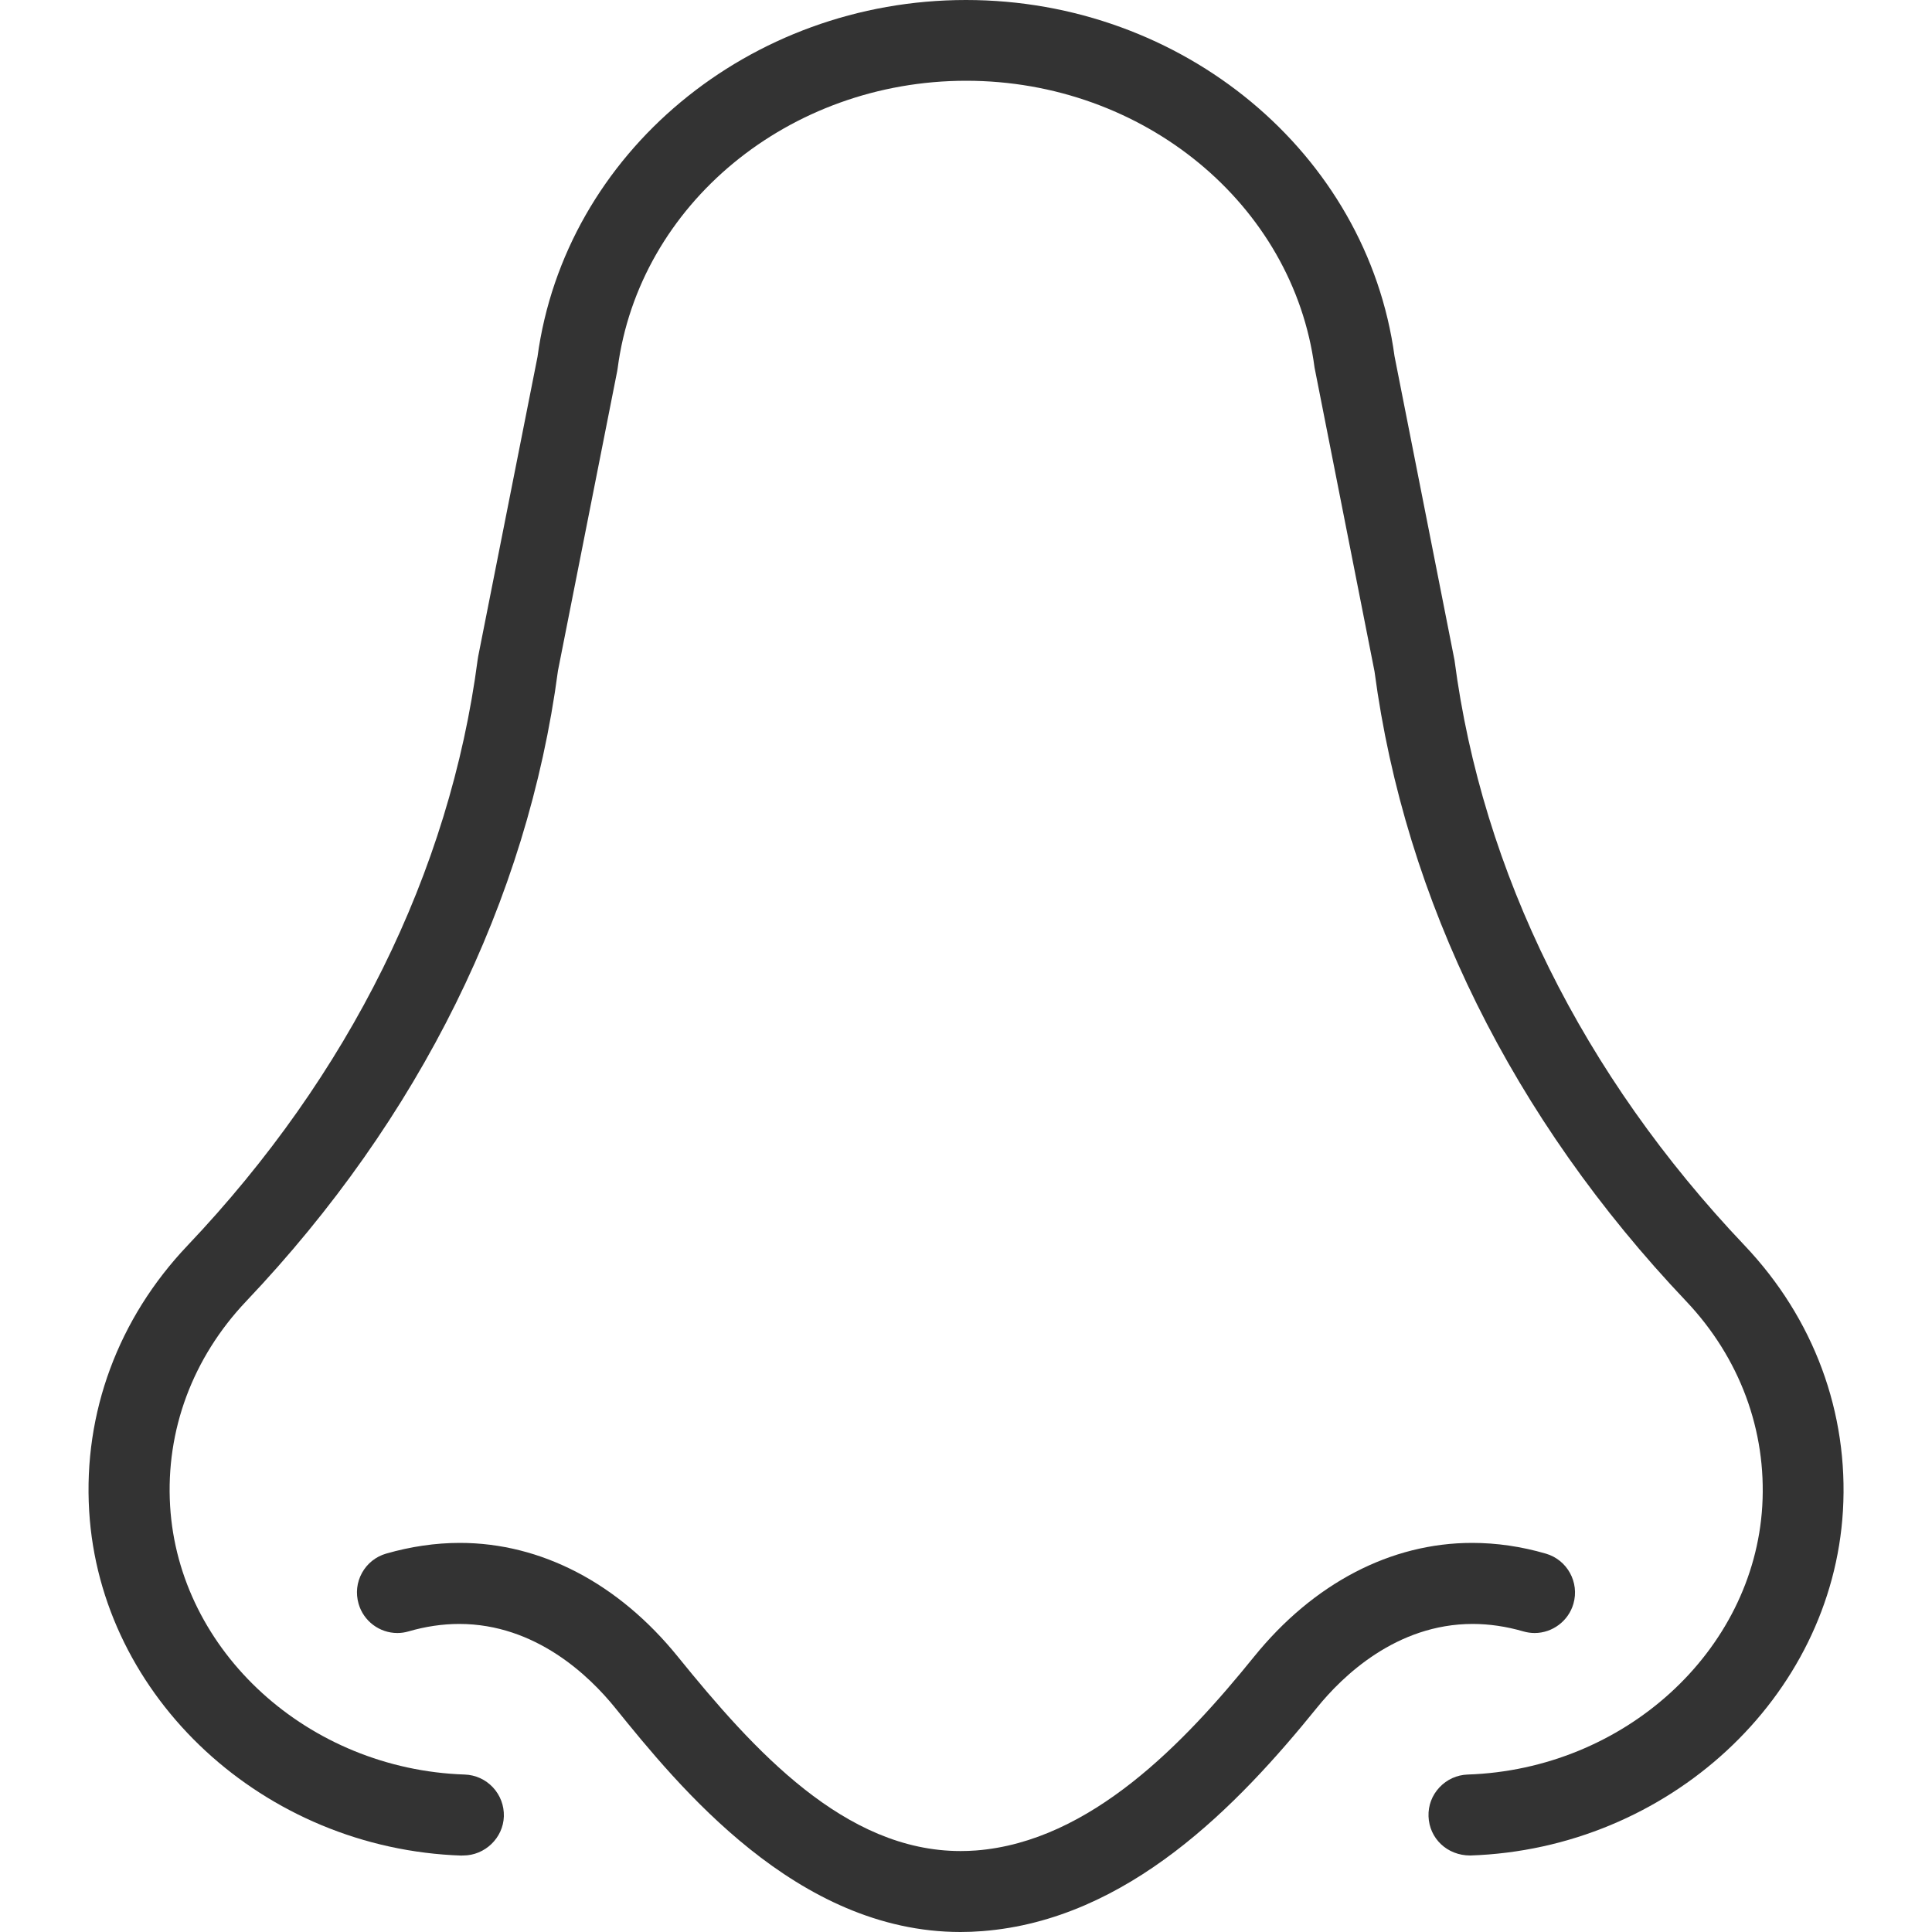 <?xml version="1.0" encoding="UTF-8"?><svg id="a" xmlns="http://www.w3.org/2000/svg" width="200" height="200" viewBox="0 0 200 200"><path d="M47.8,192.09c-20.48-.68-37.42-16.35-38.57-35.68-.61-10.16,3.01-19.92,10.17-27.46,16.77-17.67,27.16-38.65,30.05-60.68l.05-.31,6.14-31.01C58.49,15.85,77.56,0,100,0s41.51,15.85,44.36,36.87l6.21,31.47c2.87,21.95,13.26,42.94,30.04,60.6,7.16,7.55,10.77,17.3,10.17,27.46-1.15,19.33-18.09,35-38.58,35.68h0c-2.41,0-4.24-1.78-4.32-4.05-.04-1.12.36-2.18,1.13-3s1.8-1.29,2.92-1.33c16.2-.54,29.6-12.75,30.5-27.8.46-7.82-2.34-15.35-7.88-21.2-17.95-18.91-29.11-41.46-32.26-65.19l-6.21-31.47c-2.21-16.89-17.72-29.68-36.06-29.68s-33.86,12.79-36.08,29.76l-.05.31-6.13,31c-3.16,23.81-14.32,46.35-32.27,65.27-5.55,5.85-8.35,13.37-7.88,21.2.9,15.05,14.29,27.26,30.5,27.8,1.12.04,2.15.51,2.92,1.33.76.82,1.16,1.88,1.13,3-.07,2.23-1.96,4.05-4.21,4.05h-.12Z" fill="#333" stroke-width="0"/><path d="M99.43,200c-16.97,0-29.2-15.11-35.77-23.23-2.62-3.24-8.19-8.66-16.12-8.66-1.72,0-3.49.26-5.24.77-.38.11-.77.17-1.16.17-1.86,0-3.51-1.24-4.02-3.03-.31-1.08-.19-2.21.35-3.19s1.43-1.69,2.5-2c2.54-.73,5.11-1.11,7.63-1.11,8.41,0,16.42,4.18,22.57,11.78,7.88,9.73,17.28,20.12,29.27,20.12.53,0,1.06-.02,1.6-.06,11.87-.92,21.62-11.2,28.78-20.06,6.15-7.6,14.16-11.78,22.57-11.78,2.53,0,5.09.37,7.63,1.11,2.22.64,3.5,2.97,2.86,5.19-.51,1.78-2.17,3.03-4.02,3.03-.39,0-.78-.06-1.17-.17-1.76-.51-3.52-.77-5.24-.77-7.92,0-13.5,5.43-16.11,8.66-8.22,10.16-19.59,21.97-34.65,23.14-.76.06-1.52.09-2.26.09Z" fill="#333" stroke-width="0"/></svg>